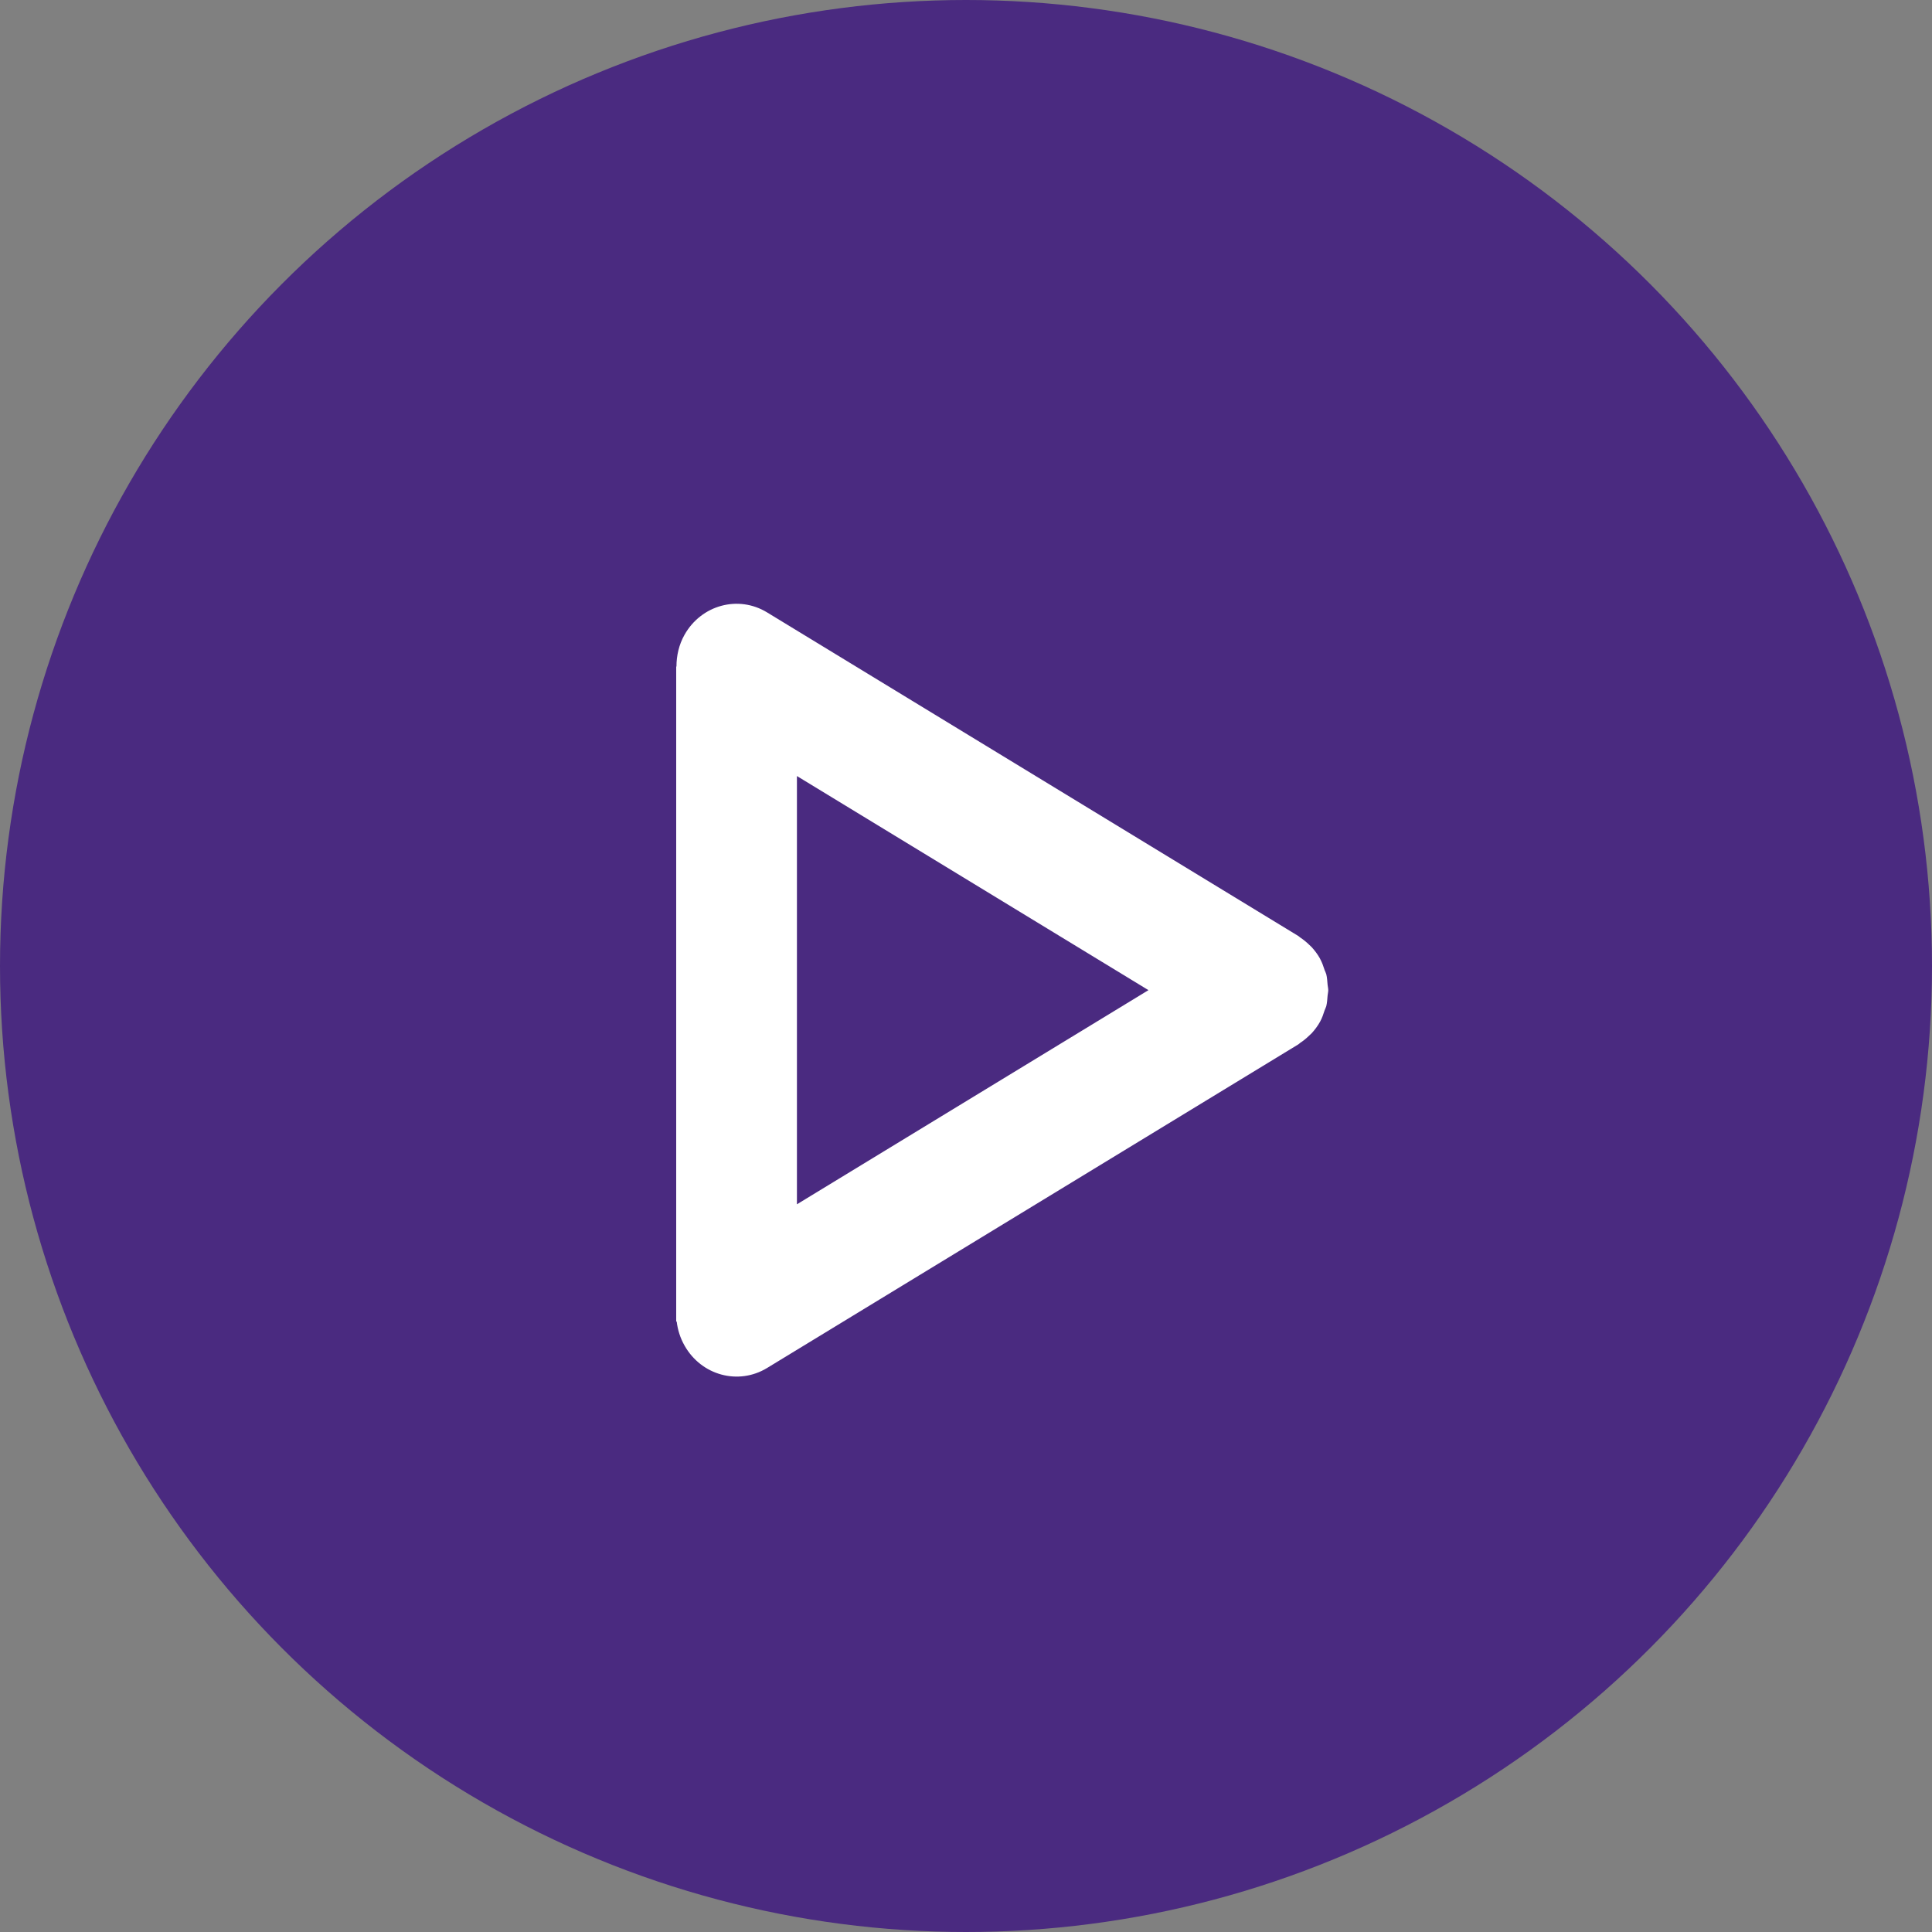 <?xml version="1.0" encoding="UTF-8"?> <svg xmlns="http://www.w3.org/2000/svg" width="80" height="80" viewBox="0 0 80 80"><rect x="0" y="0" width="80" height="80" fill="#808080" stroke="none"/><g fill="none" fill-rule="evenodd"><g><g><g transform="translate(-451 -1990) translate(250 1575) translate(201 415)"><circle cx="40" cy="40" r="40" fill="#4A2A80"></circle><path fill="#FFF" d="M32.999 49.867V32.134L47.555 41 33 49.867zM55 41c0-.075-.021-.147-.027-.221-.013-.147-.02-.297-.055-.44-.015-.056-.047-.11-.067-.166-.051-.16-.106-.318-.186-.465l-.009-.02c-.096-.173-.213-.325-.338-.465-.034-.036-.072-.066-.105-.1-.118-.115-.244-.217-.378-.306-.026-.018-.045-.041-.072-.058l-21.999-13.4c-1.19-.727-2.723-.311-3.42.927-.233.414-.333.867-.333 1.314H28v27.122h.021c.04.342.145.679.323.993.697 1.239 2.23 1.655 3.42.93l21.999-13.401c.027-.016.046-.04.072-.059.134-.087.259-.19.376-.304.035-.035.073-.065.107-.101.126-.14.242-.292.338-.465.004-.005.005-.012.01-.018.08-.146.133-.305.184-.463.02-.059.053-.113.068-.17.035-.143.042-.293.055-.44.006-.074.027-.147.027-.22V41z"></path></g></g></g></g></svg> 
